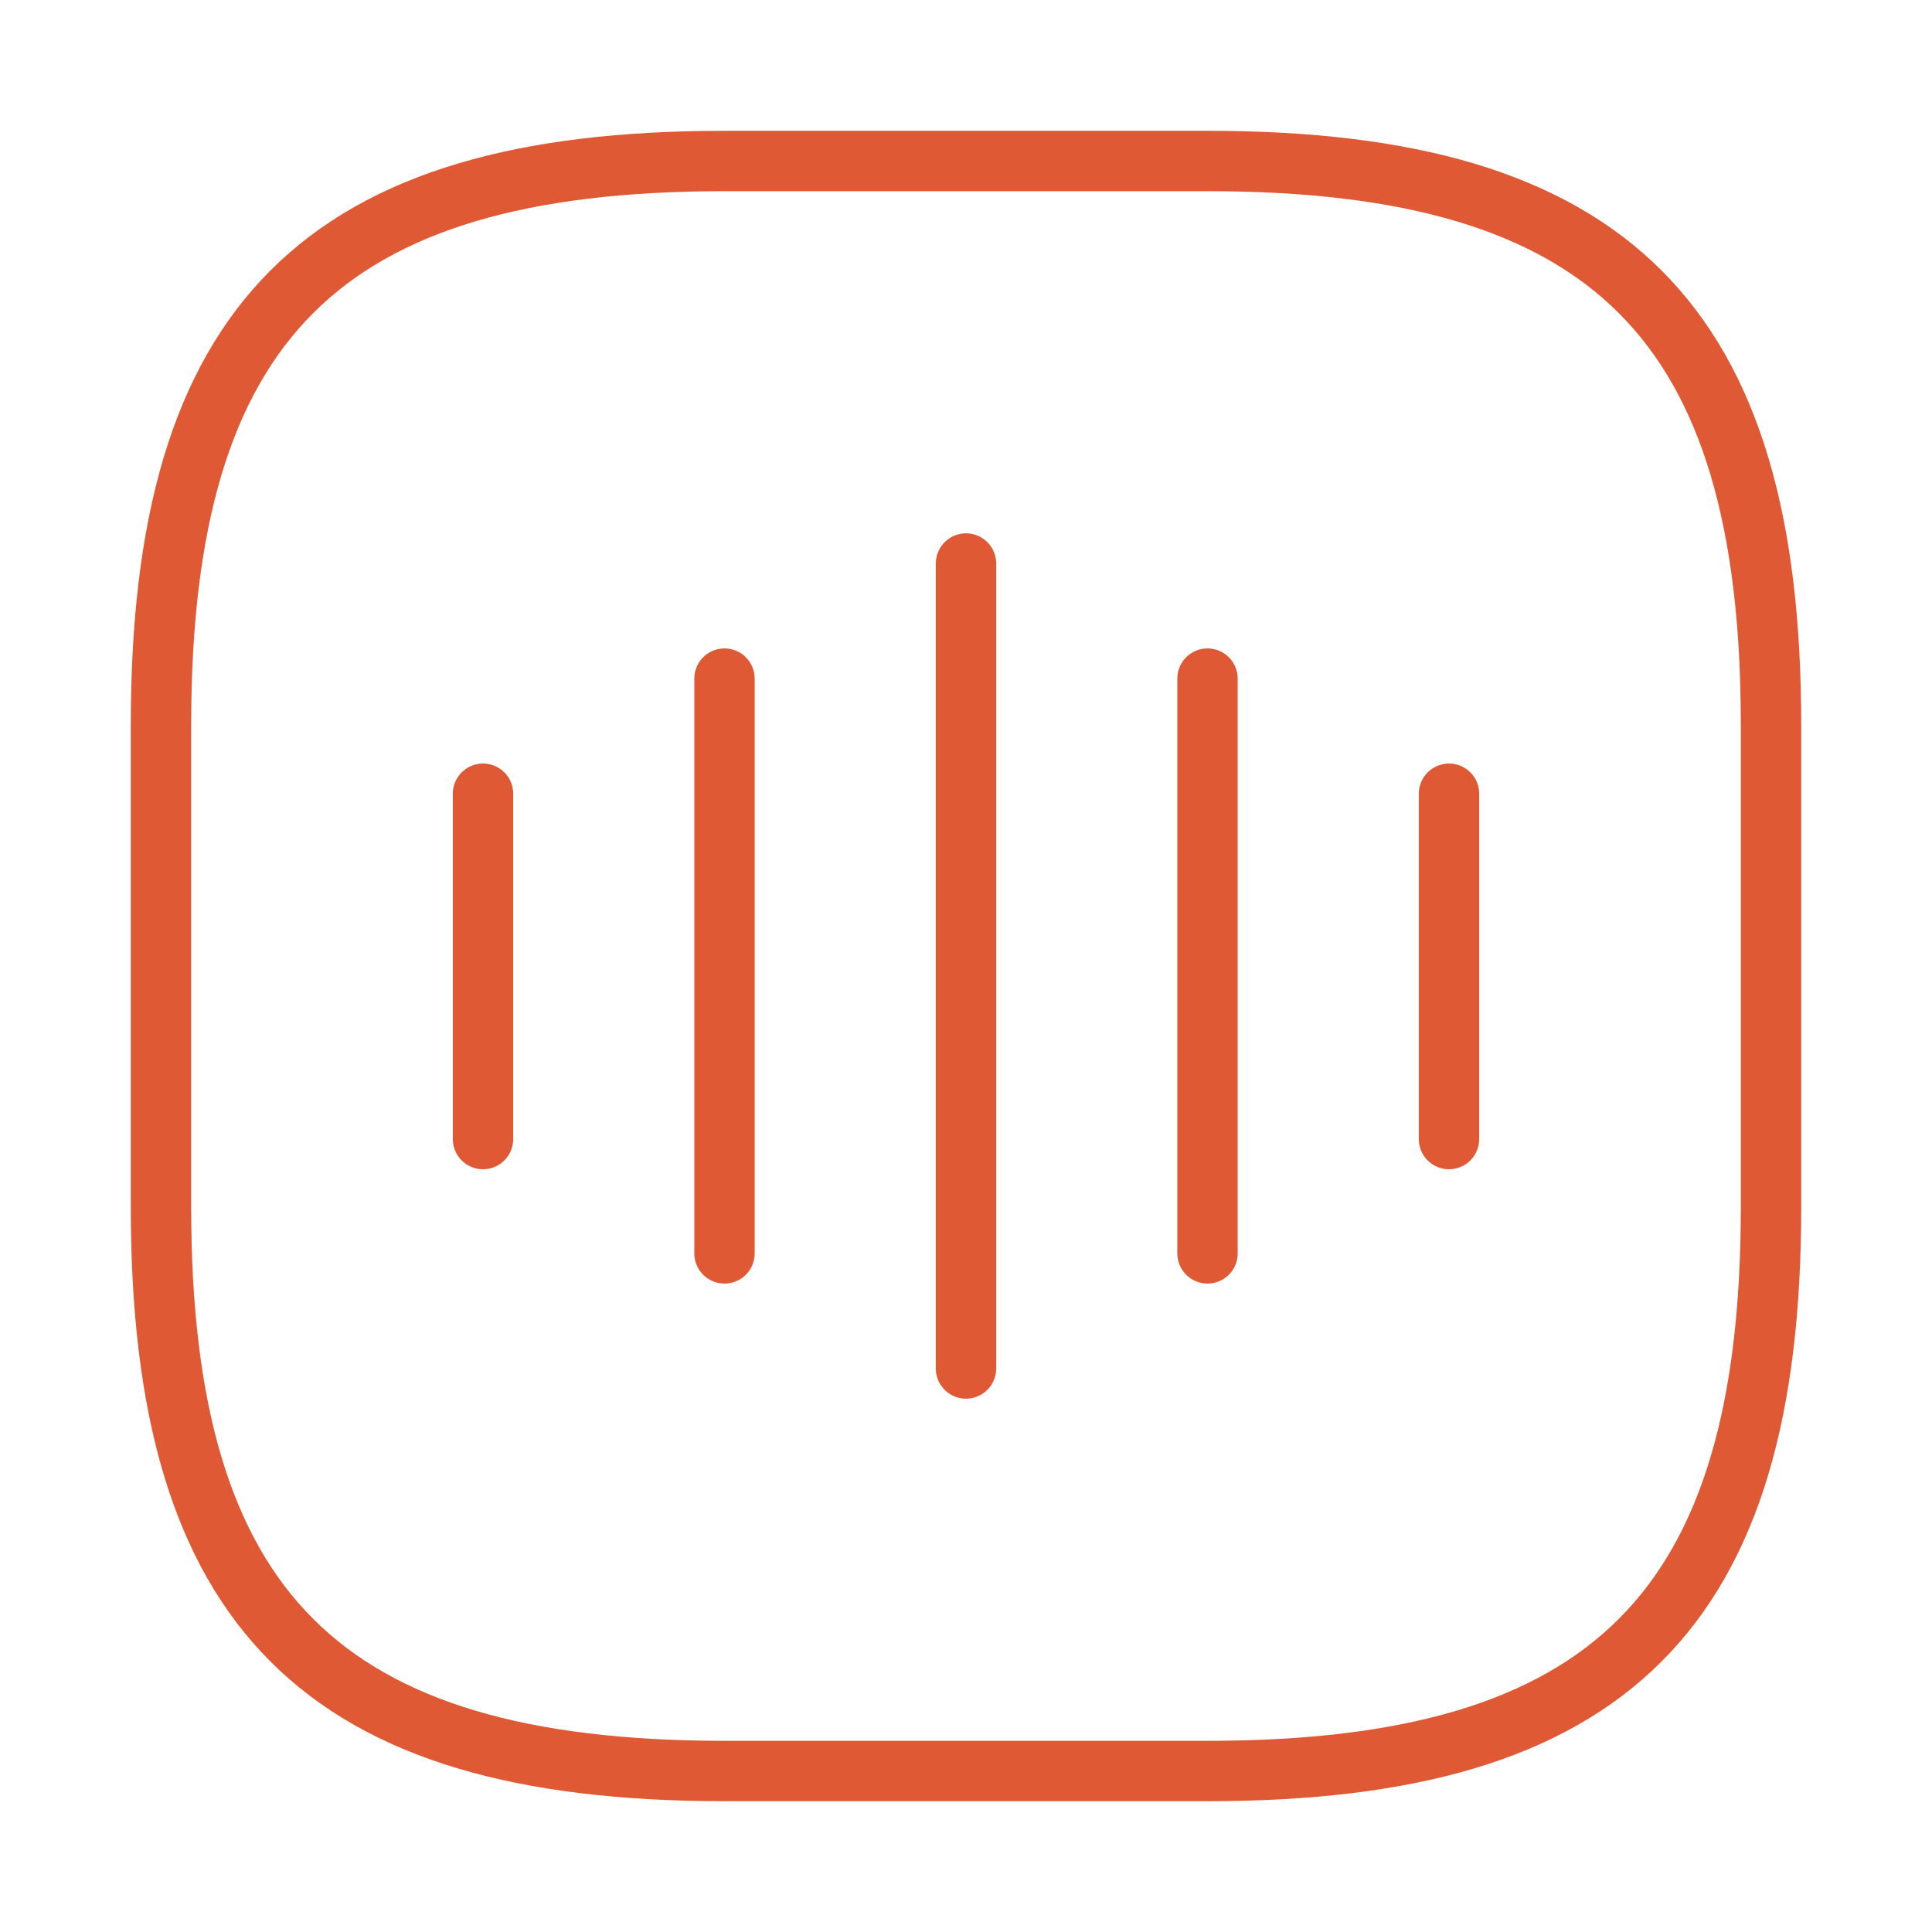 <?xml version="1.0" encoding="UTF-8"?> <svg xmlns="http://www.w3.org/2000/svg" width="64" height="64" viewBox="0 0 64 64" fill="none"><path d="M16 26.293V37.733" stroke="#DE5934" stroke-width="2" stroke-linecap="round" stroke-linejoin="round"></path><path d="M24 22.48V41.52" stroke="#DE5934" stroke-width="2" stroke-linecap="round" stroke-linejoin="round"></path><path d="M32 18.667V45.333" stroke="#DE5934" stroke-width="2" stroke-linecap="round" stroke-linejoin="round"></path><path d="M40 22.48V41.52" stroke="#DE5934" stroke-width="2" stroke-linecap="round" stroke-linejoin="round"></path><path d="M48 26.293V37.733" stroke="#DE5934" stroke-width="2" stroke-linecap="round" stroke-linejoin="round"></path><path d="M24 58.667H40C53.333 58.667 58.667 53.333 58.667 40V24C58.667 10.667 53.333 5.333 40 5.333H24C10.667 5.333 5.333 10.667 5.333 24V40C5.333 53.333 10.667 58.667 24 58.667Z" stroke="#DE5934" stroke-width="2" stroke-linecap="round" stroke-linejoin="round"></path></svg> 